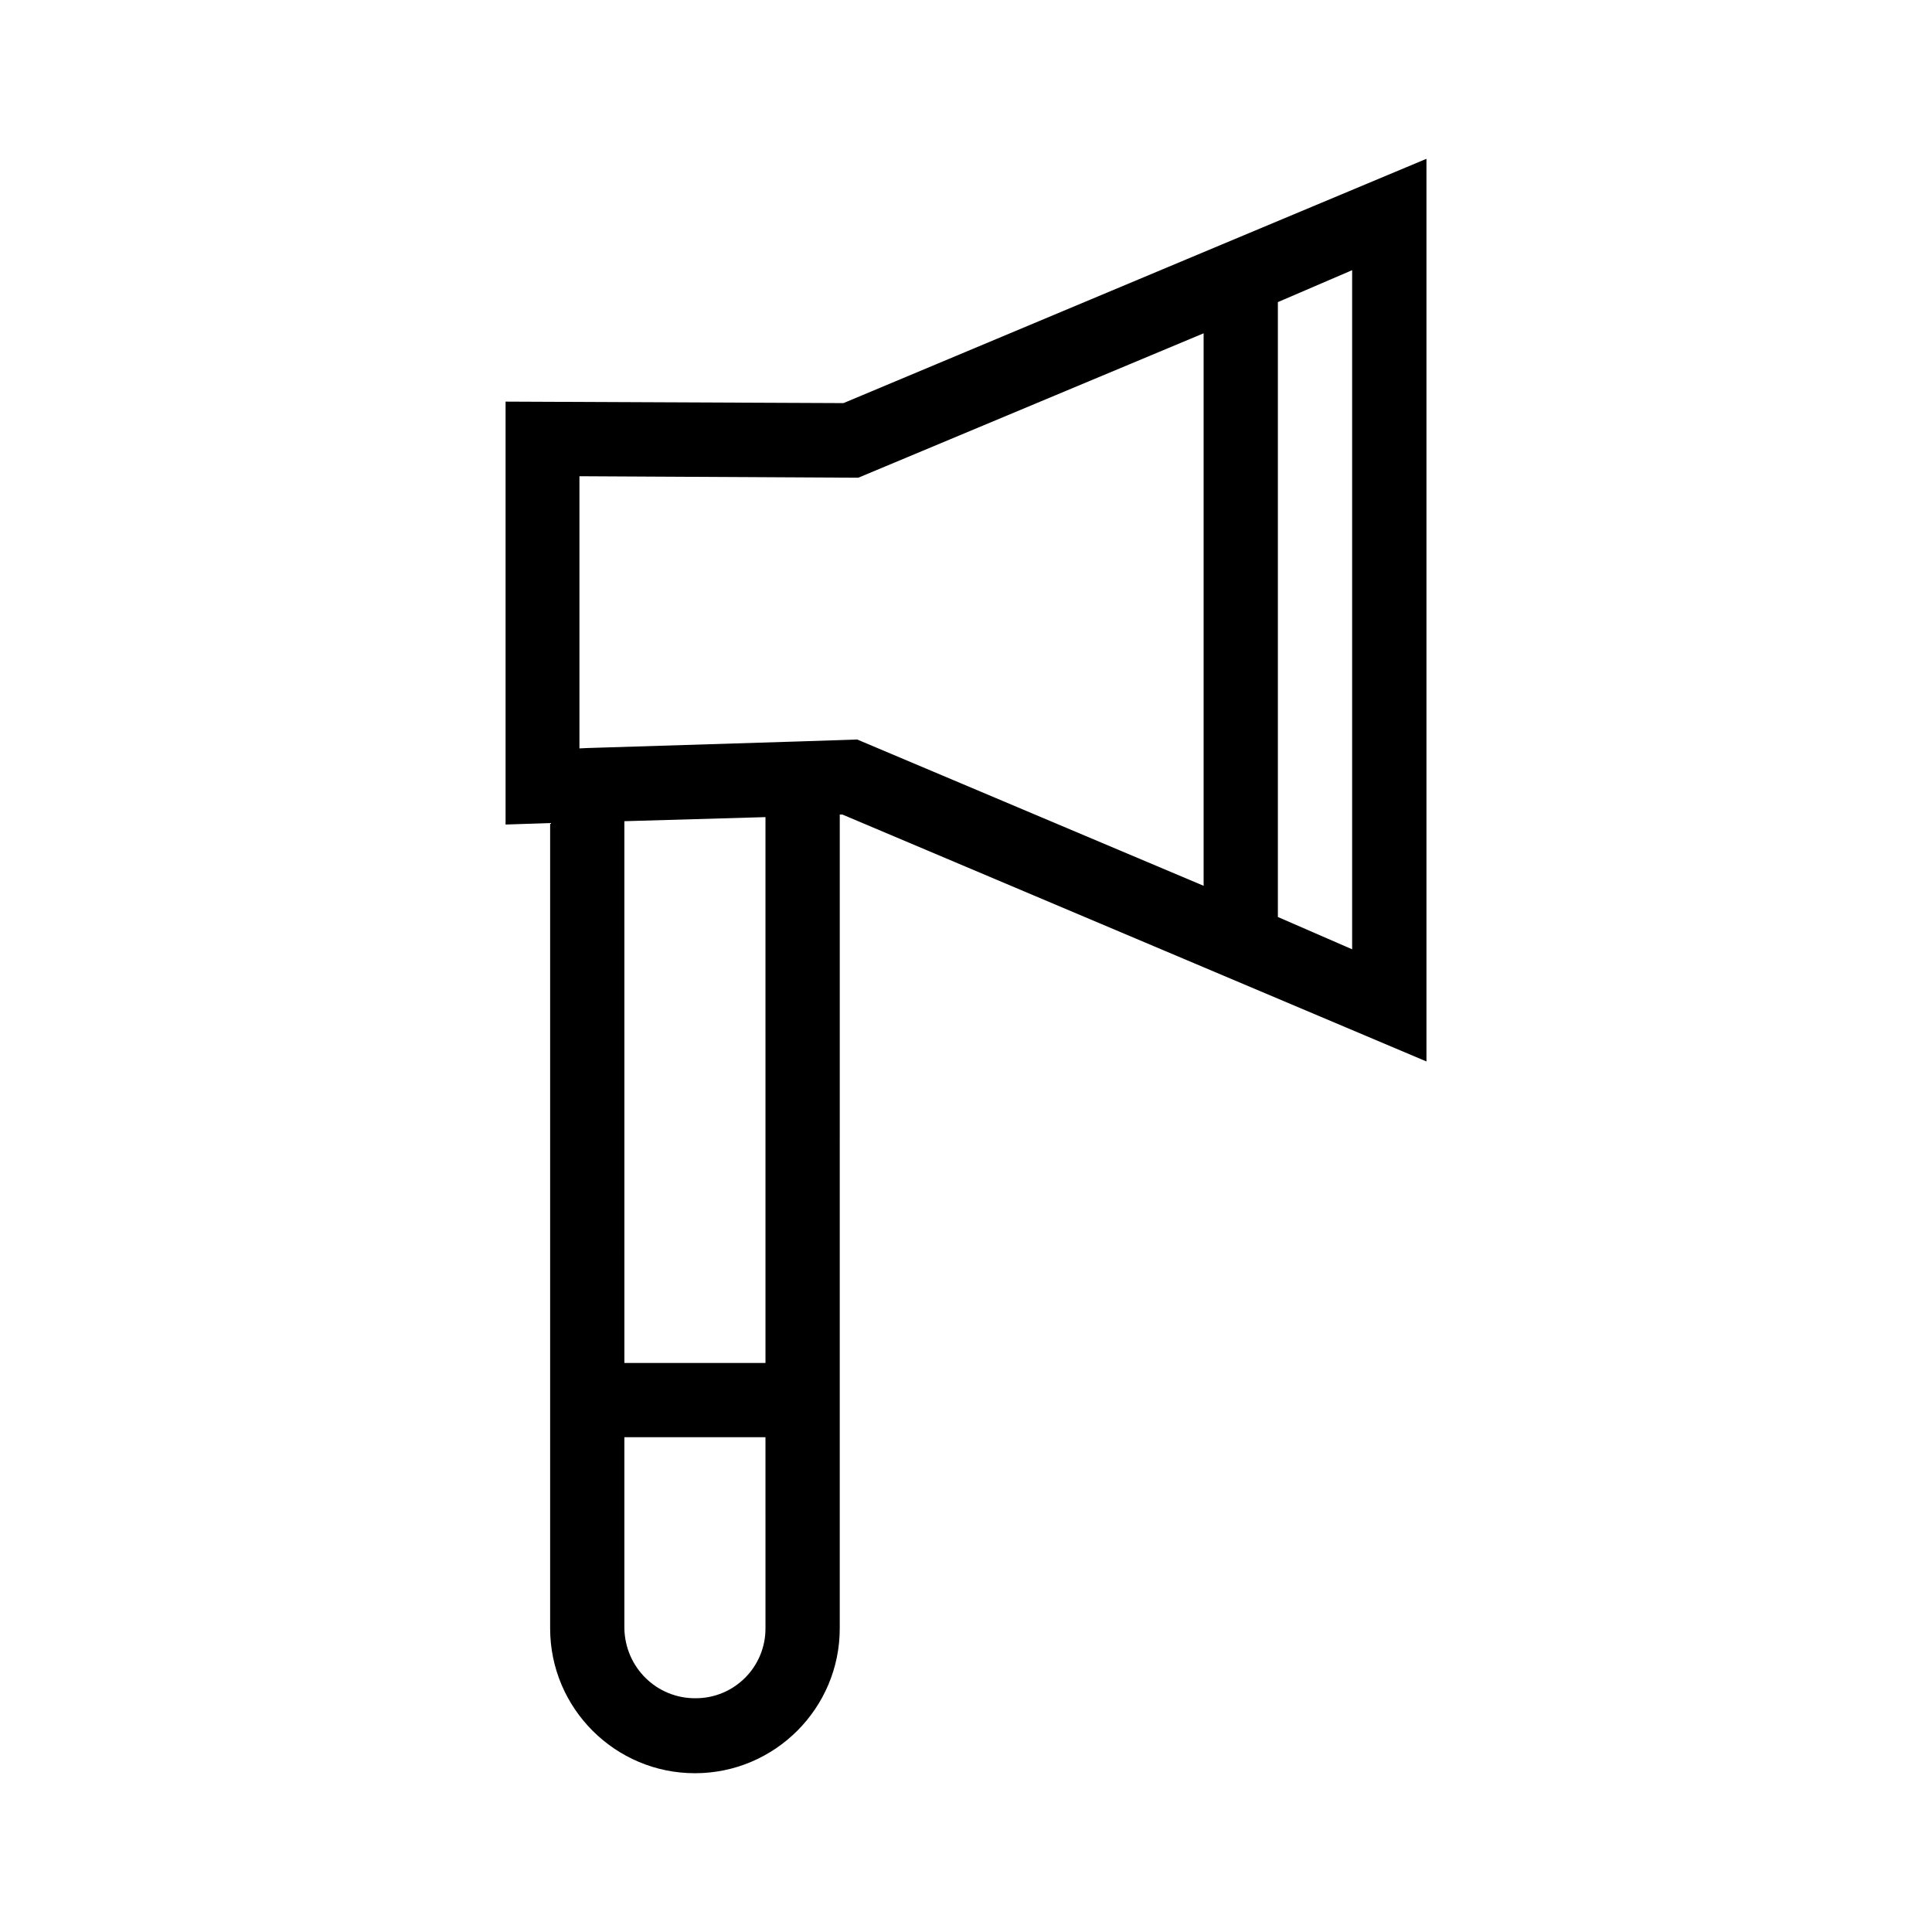 <?xml version="1.0" encoding="UTF-8"?>
<!-- Uploaded to: SVG Repo, www.svgrepo.com, Generator: SVG Repo Mixer Tools -->
<svg fill="#000000" width="800px" height="800px" version="1.1" viewBox="144 144 512 512" xmlns="http://www.w3.org/2000/svg">
 <path d="m467.99 208.71-100.46 42.117-89.547-0.395v112.08l11.809-0.395v213.43c0 21.156 17.219 38.375 38.375 38.375s38.375-17.219 38.375-38.375l0.004-215.69h0.688l154.79 65.438v-239.21zm-121.13 366.84c0 10.234-8.266 18.5-18.5 18.5-10.332 0.098-18.695-8.168-18.895-18.5v-50.676h37.391zm0-70.355h-37.391l-0.004-143.57 37.391-1.082zm116.11-126.45-91.809-38.77-14.762 0.492-56.777 1.77-2.066 0.098v-72.129l73.898 0.395 91.516-38.273zm39.359 16.828-19.68-8.562v-162.95l19.68-8.461z"/>
</svg>
